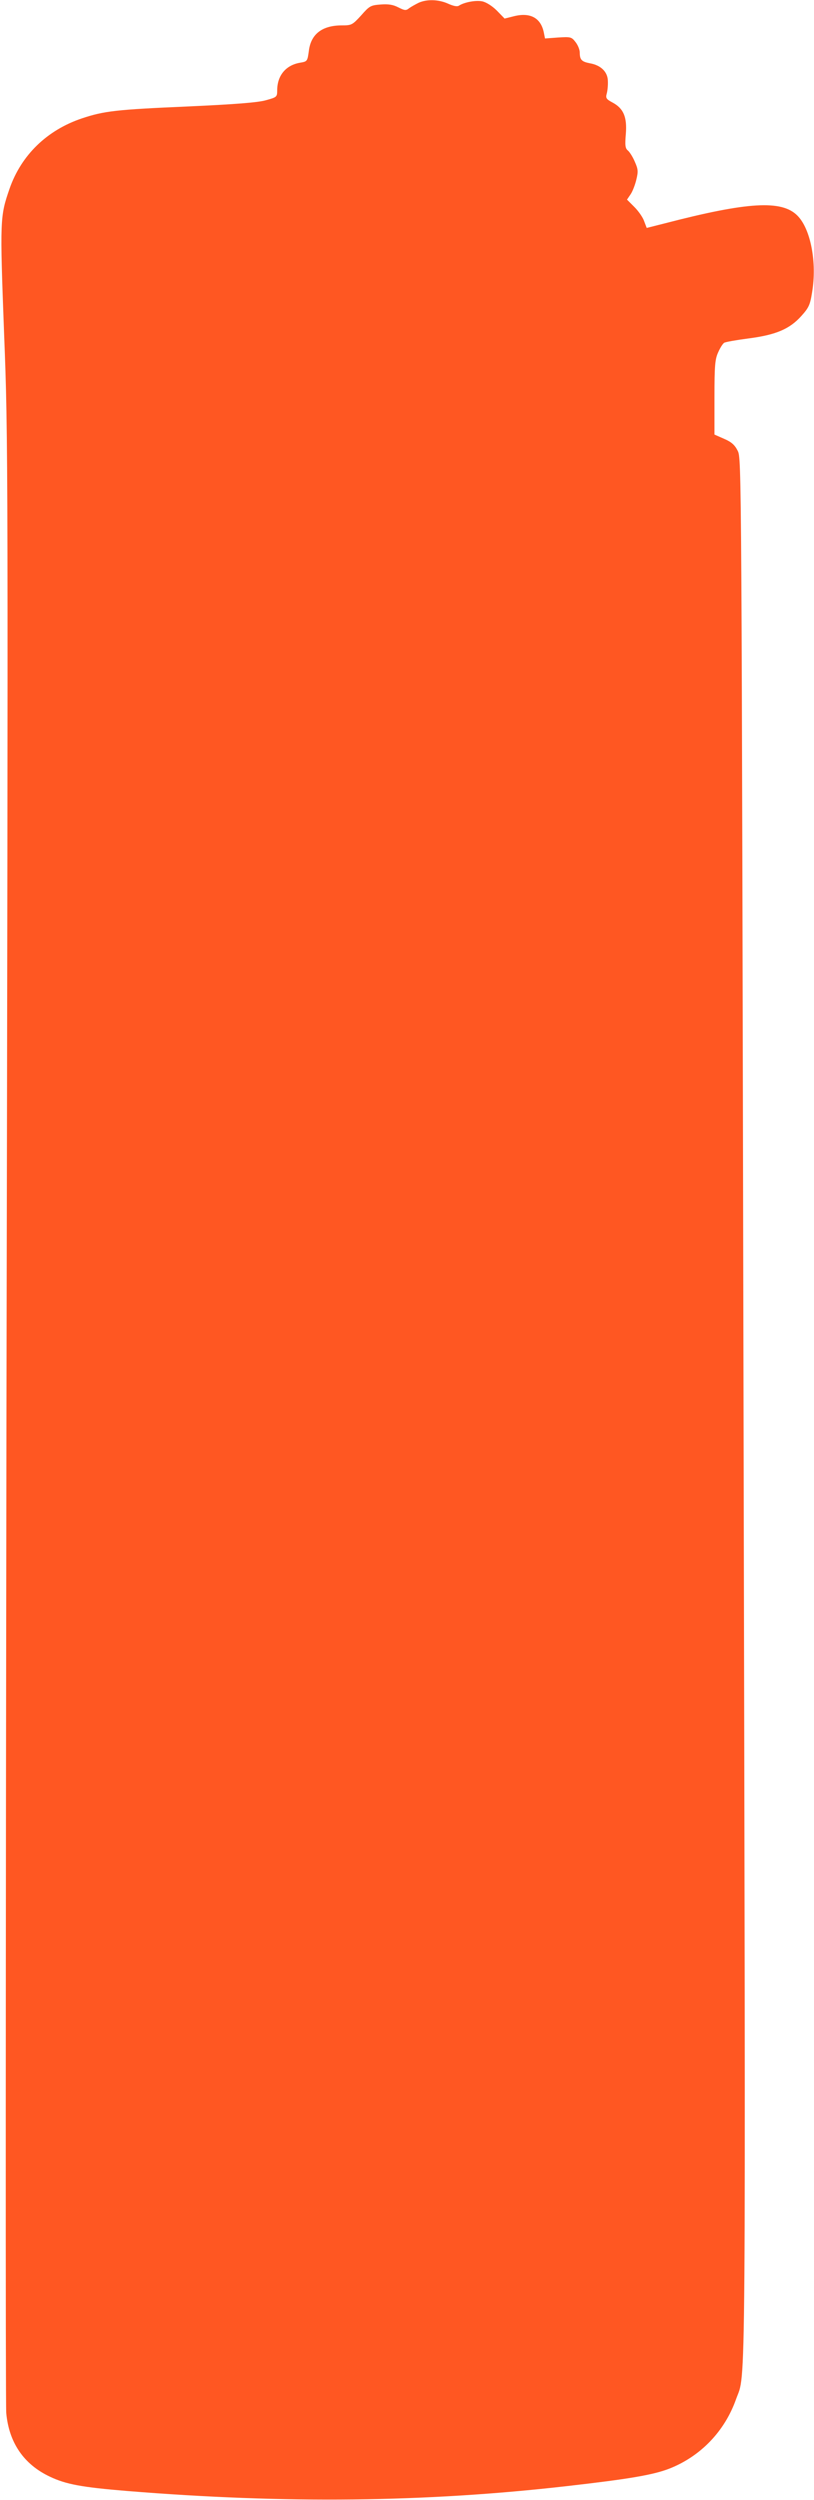 <?xml version="1.0" standalone="no"?>
<!DOCTYPE svg PUBLIC "-//W3C//DTD SVG 20010904//EN"
 "http://www.w3.org/TR/2001/REC-SVG-20010904/DTD/svg10.dtd">
<svg version="1.0" xmlns="http://www.w3.org/2000/svg"
 width="417pt" height="1280pt" viewBox="0 0 417 1280"
 preserveAspectRatio="xMidYMid meet">
<g transform="translate(0,1280) scale(0.1,-0.1)"
fill="#ff5722" stroke="none">
<path d="M2145 12786 c-16 -8 -38 -20 -49 -28 -16 -13 -23 -12 -55 4 -27 14
-50 18 -91 15 -51 -4 -57 -7 -100 -56 -45 -49 -49 -51 -99 -51 -101 0 -159
-45 -169 -132 -7 -51 -8 -53 -44 -59 -73 -12 -118 -65 -118 -142 0 -33 -2 -35
-57 -50 -41 -12 -158 -21 -398 -32 -369 -16 -431 -23 -545 -61 -179 -60 -311
-188 -371 -360 -49 -142 -50 -155 -28 -743 21 -538 21 -605 12 -5555 -4 -2756
-5 -5047 -1 -5091 14 -152 90 -263 224 -326 82 -39 163 -54 394 -73 812 -66
1530 -58 2255 25 316 36 440 57 523 89 161 63 285 192 343 357 51 143 49 -152
38 5067 -10 4850 -10 4869 -30 4908 -15 30 -32 45 -69 61 l-50 22 0 190 c0
164 3 196 19 231 10 23 24 45 31 49 6 4 62 14 123 22 141 18 212 48 272 115
38 42 45 57 55 120 26 154 -7 326 -75 394 -80 81 -254 71 -681 -40 l-91 -23
-13 34 c-6 19 -29 52 -50 73 l-38 38 19 28 c10 15 23 49 29 75 10 41 9 53 -8
91 -10 24 -26 49 -35 57 -14 11 -16 26 -11 85 7 87 -12 131 -68 161 -32 17
-36 23 -30 45 4 14 7 42 6 64 0 47 -35 82 -92 92 -42 8 -52 18 -52 55 0 15
-10 39 -22 54 -20 26 -25 27 -89 23 l-67 -5 -6 30 c-15 75 -69 105 -153 84
l-48 -12 -40 41 c-24 24 -55 43 -74 47 -33 7 -92 -4 -120 -22 -9 -6 -28 -2
-55 10 -48 22 -109 24 -151 5z"/>
</g>
</svg>
